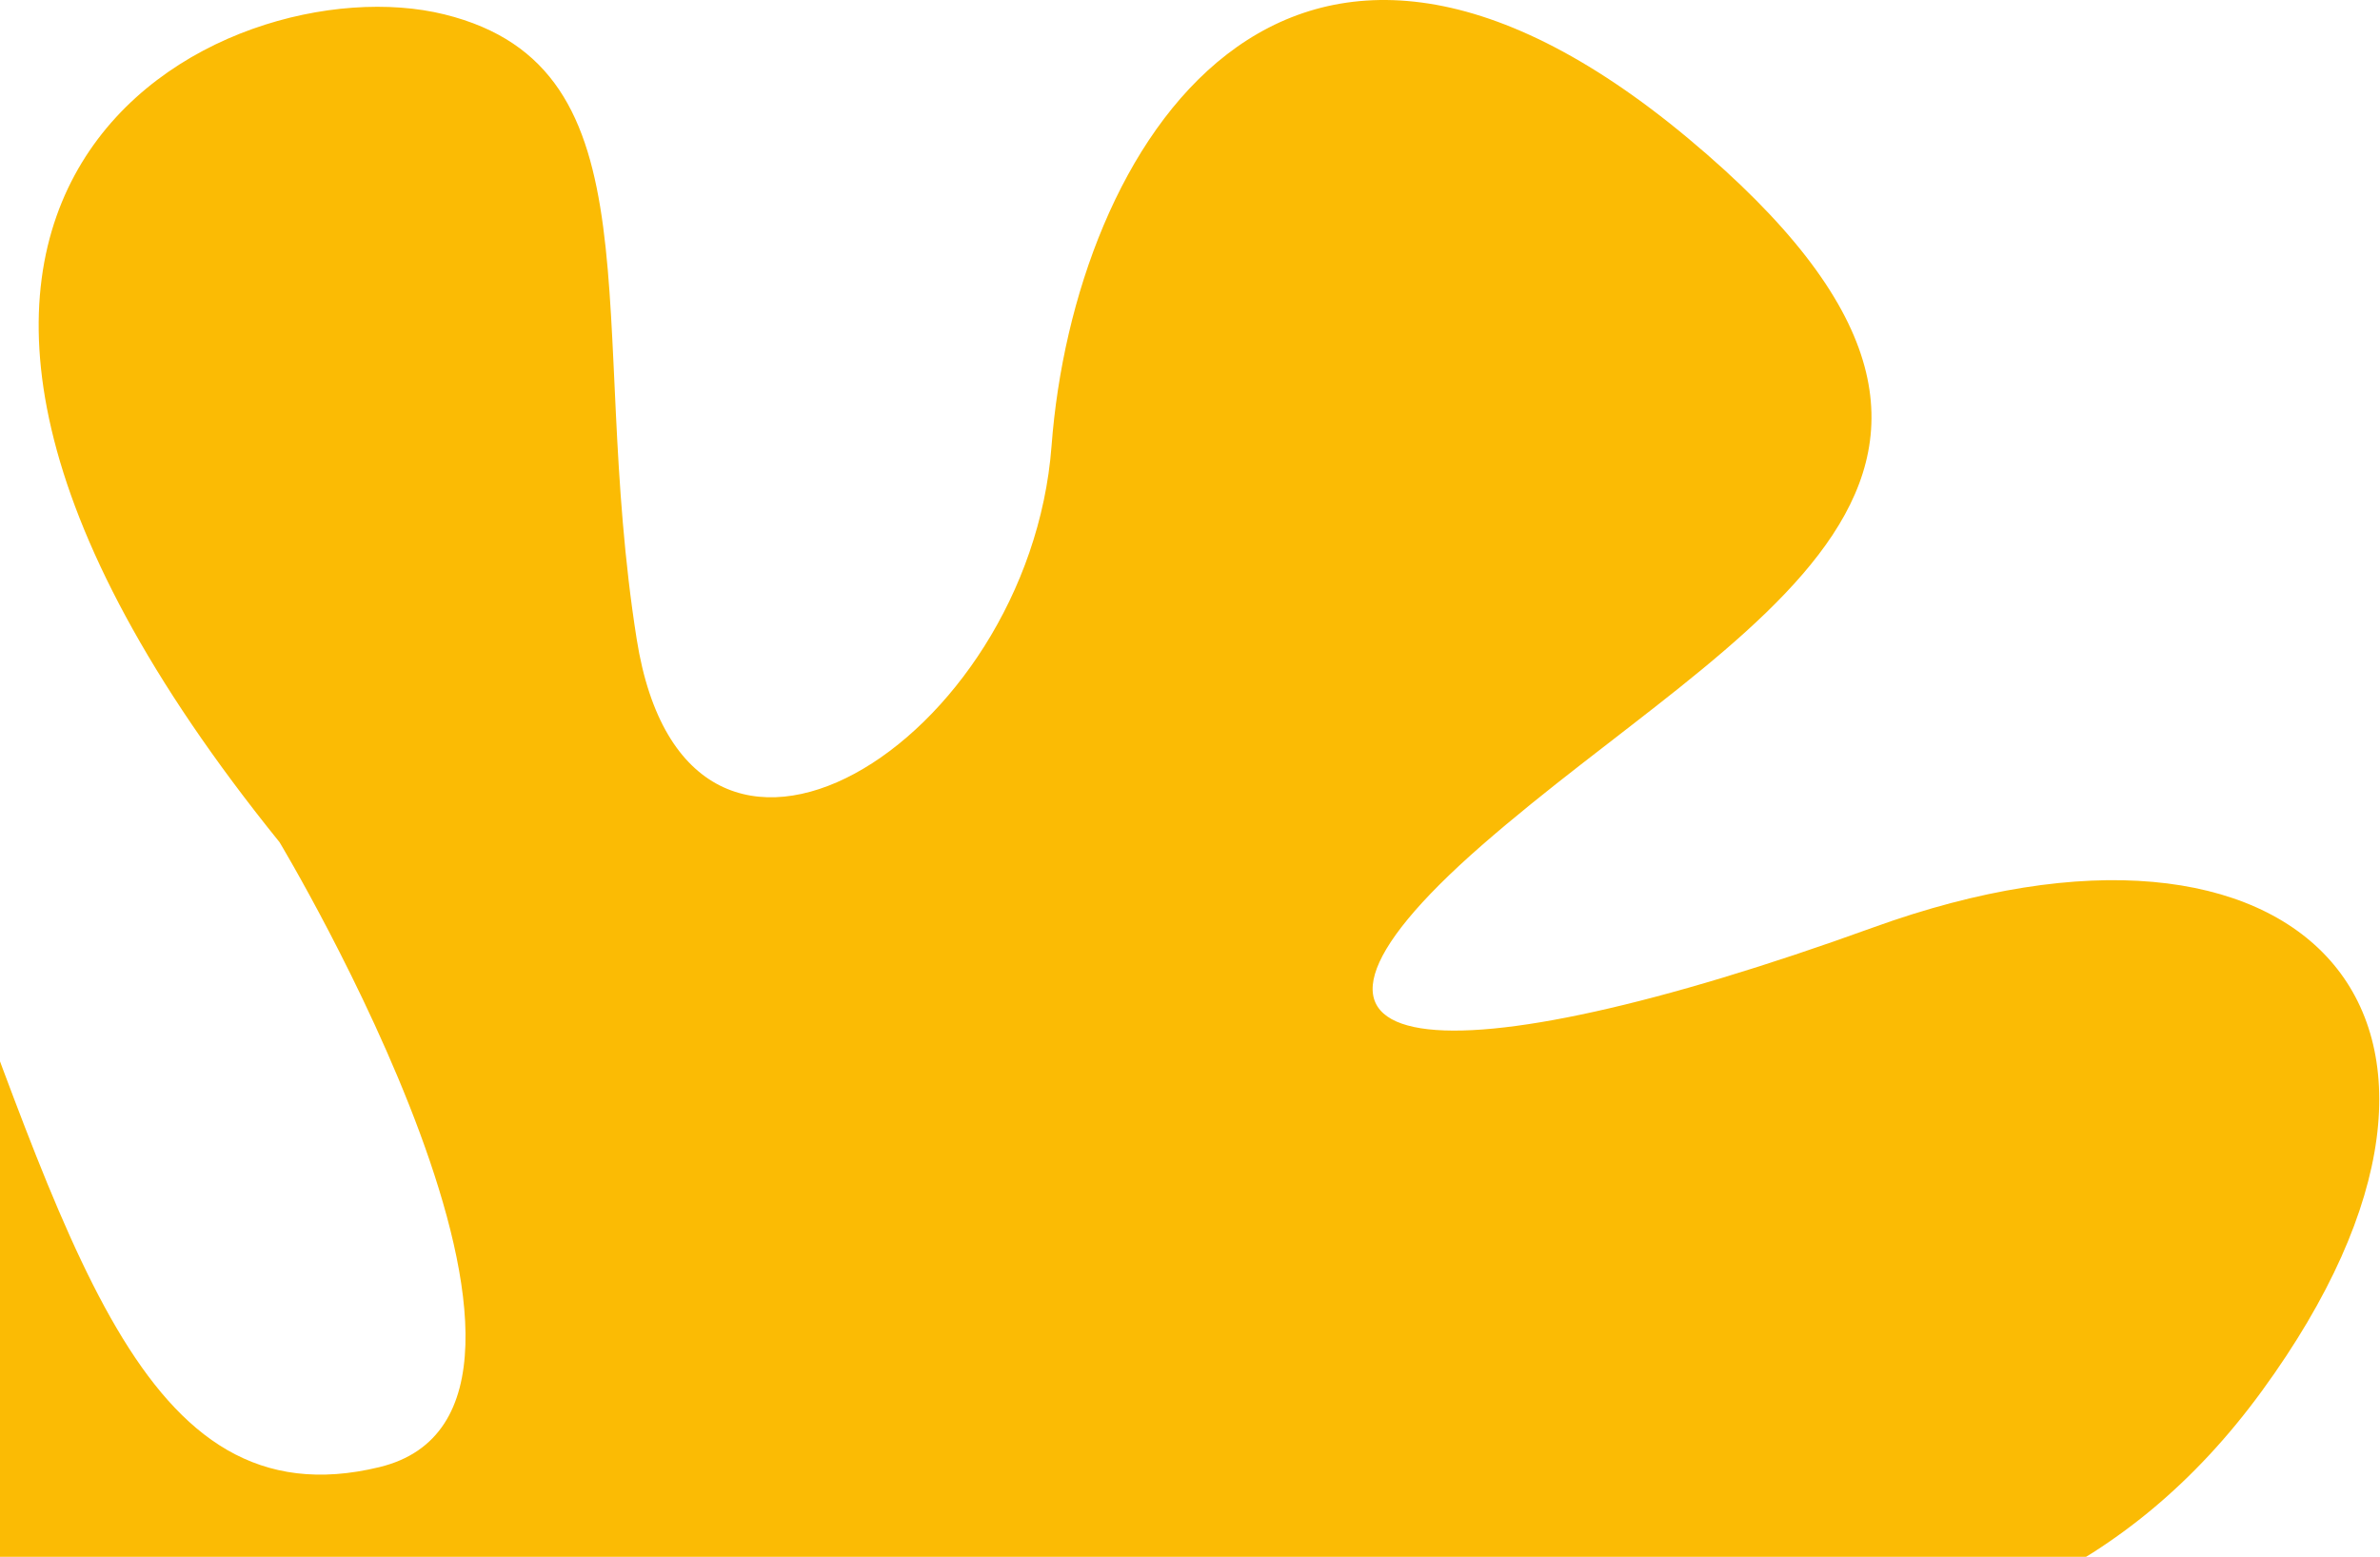 <svg width="324" height="212" viewBox="0 0 324 212" fill="none" xmlns="http://www.w3.org/2000/svg">
<path d="M38.054 114.686C38.054 114.686 84.434 191.836 51.654 199.786C18.874 207.736 9.424 168.306 -9.546 118.986C-28.516 69.666 -90.996 93.556 -114.296 147.236C-137.596 200.916 -47.296 288.586 53.314 323.136C153.924 357.686 215.314 381.326 251.704 309.136C288.094 236.946 254.704 231.906 197.094 250.076C139.484 268.246 91.384 236.276 151.854 229.496C212.324 222.716 270.854 240.286 307.954 189.376C345.054 138.466 313.314 105.176 254.954 126.316C196.594 147.456 166.954 145.476 201.754 115.086C236.554 84.696 284.884 64.836 229.874 18.886C174.864 -27.064 146.204 20.266 143.154 60.706C140.104 101.146 93.554 130.536 86.674 87.026C79.794 43.516 90.124 9.266 60.484 1.956C30.844 -5.354 -33.986 25.546 38.054 114.686Z" fill="#FBBB04"/>
</svg>
